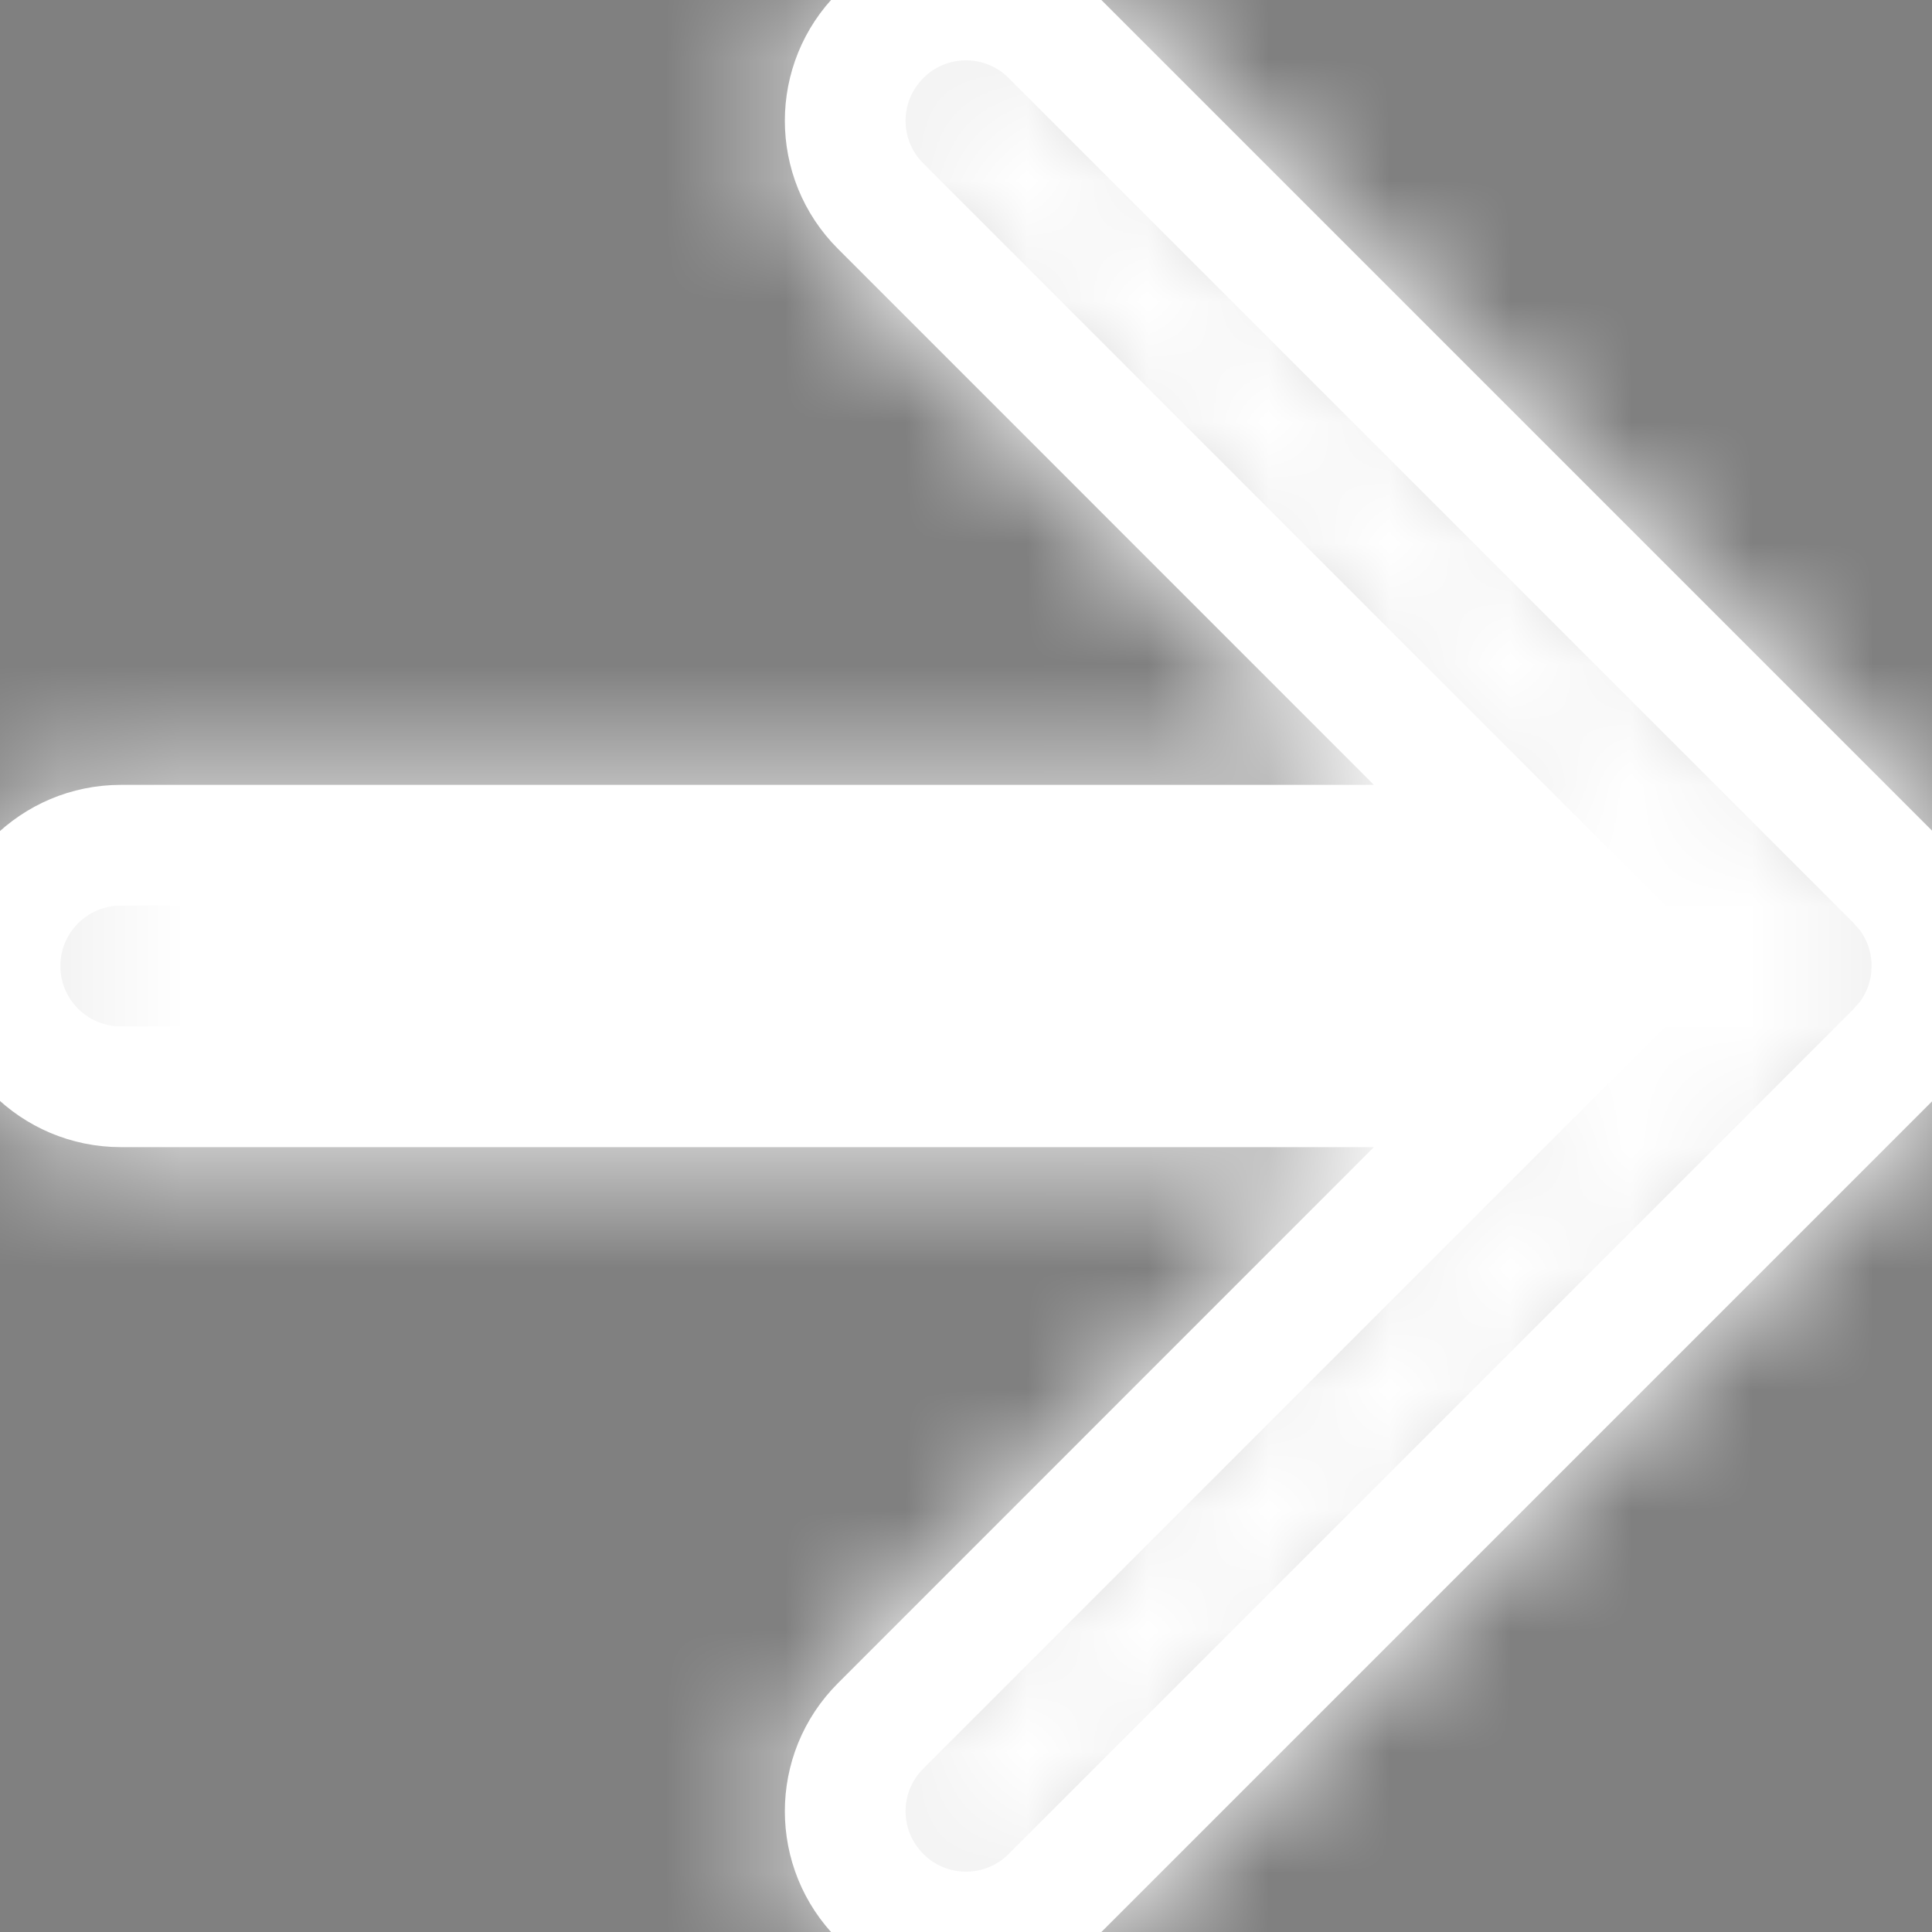 <?xml version="1.0" encoding="UTF-8"?>
<svg width="16px" height="16px" viewBox="0 0 16 16" version="1.1" xmlns="http://www.w3.org/2000/svg" xmlns:xlink="http://www.w3.org/1999/xlink">
    <rect x="0" y="0" width="16" height="16" fill="#808080" stroke="none"/>
    <!-- Generator: Sketch 63.1 (92452) - https://sketch.com -->
    <title>icon / arrow-right</title>
    <desc>Created with Sketch.</desc>
    <defs>
        <path d="M12.707,4.293 L19.707,11.293 C19.736,11.321 19.762,11.352 19.787,11.383 L19.707,11.293 C19.743,11.328 19.775,11.366 19.804,11.405 C19.822,11.429 19.838,11.454 19.854,11.479 C19.861,11.491 19.869,11.504 19.875,11.516 C19.886,11.536 19.897,11.556 19.906,11.577 C19.914,11.594 19.922,11.611 19.929,11.629 C19.937,11.648 19.944,11.668 19.95,11.688 C19.955,11.703 19.96,11.719 19.964,11.734 C19.97,11.756 19.975,11.777 19.98,11.799 C19.983,11.817 19.986,11.834 19.989,11.852 C19.992,11.871 19.994,11.892 19.996,11.913 C19.998,11.932 19.999,11.95 19.999,11.968 C20,11.978 20,11.989 20,12 L19.999,12.033 C19.999,12.051 19.998,12.068 19.996,12.085 L20,12 C20,12.051 19.996,12.1 19.989,12.149 C19.986,12.166 19.983,12.183 19.98,12.201 C19.975,12.223 19.97,12.244 19.964,12.266 C19.96,12.281 19.955,12.297 19.95,12.312 C19.944,12.332 19.937,12.352 19.929,12.371 C19.922,12.389 19.914,12.406 19.906,12.423 C19.897,12.444 19.886,12.464 19.875,12.484 C19.869,12.496 19.861,12.509 19.854,12.521 C19.838,12.546 19.822,12.571 19.804,12.595 C19.798,12.603 19.793,12.61 19.787,12.617 C19.785,12.62 19.783,12.623 19.78,12.625 L19.707,12.707 L19.707,12.707 L12.707,19.707 C12.317,20.098 11.683,20.098 11.293,19.707 C10.902,19.317 10.902,18.683 11.293,18.293 L16.585,13 L5,13 C4.448,13 4,12.552 4,12 C4,11.448 4.448,11 5,11 L16.585,11 L11.293,5.707 C10.902,5.317 10.902,4.683 11.293,4.293 C11.683,3.902 12.317,3.902 12.707,4.293 Z" id="path-1"></path>
    </defs>
    <g id="APP" stroke="#ffffff" stroke-width="1" fill="#ffffff" fill-rule="evenodd">
        <g id="icon-/-arrow-right" transform="translate(-4, -4)">
            <mask id="mask-2" fill="white">
                <use xlink:href="#path-1"></use>
            </mask>
            <use id="Mask" fill="#000000" fill-rule="nonzero" xlink:href="#path-1"></use>
            <g id="Icon-Color" stroke-width="1" fill-rule="evenodd" mask="url(#mask-2)" fill="#ffffff">
                <g id="color-/-NOVA">
                    <rect id="Shape" x="0" y="0" width="24" height="24"></rect>
                </g>
            </g>
        </g>
    </g>
</svg>